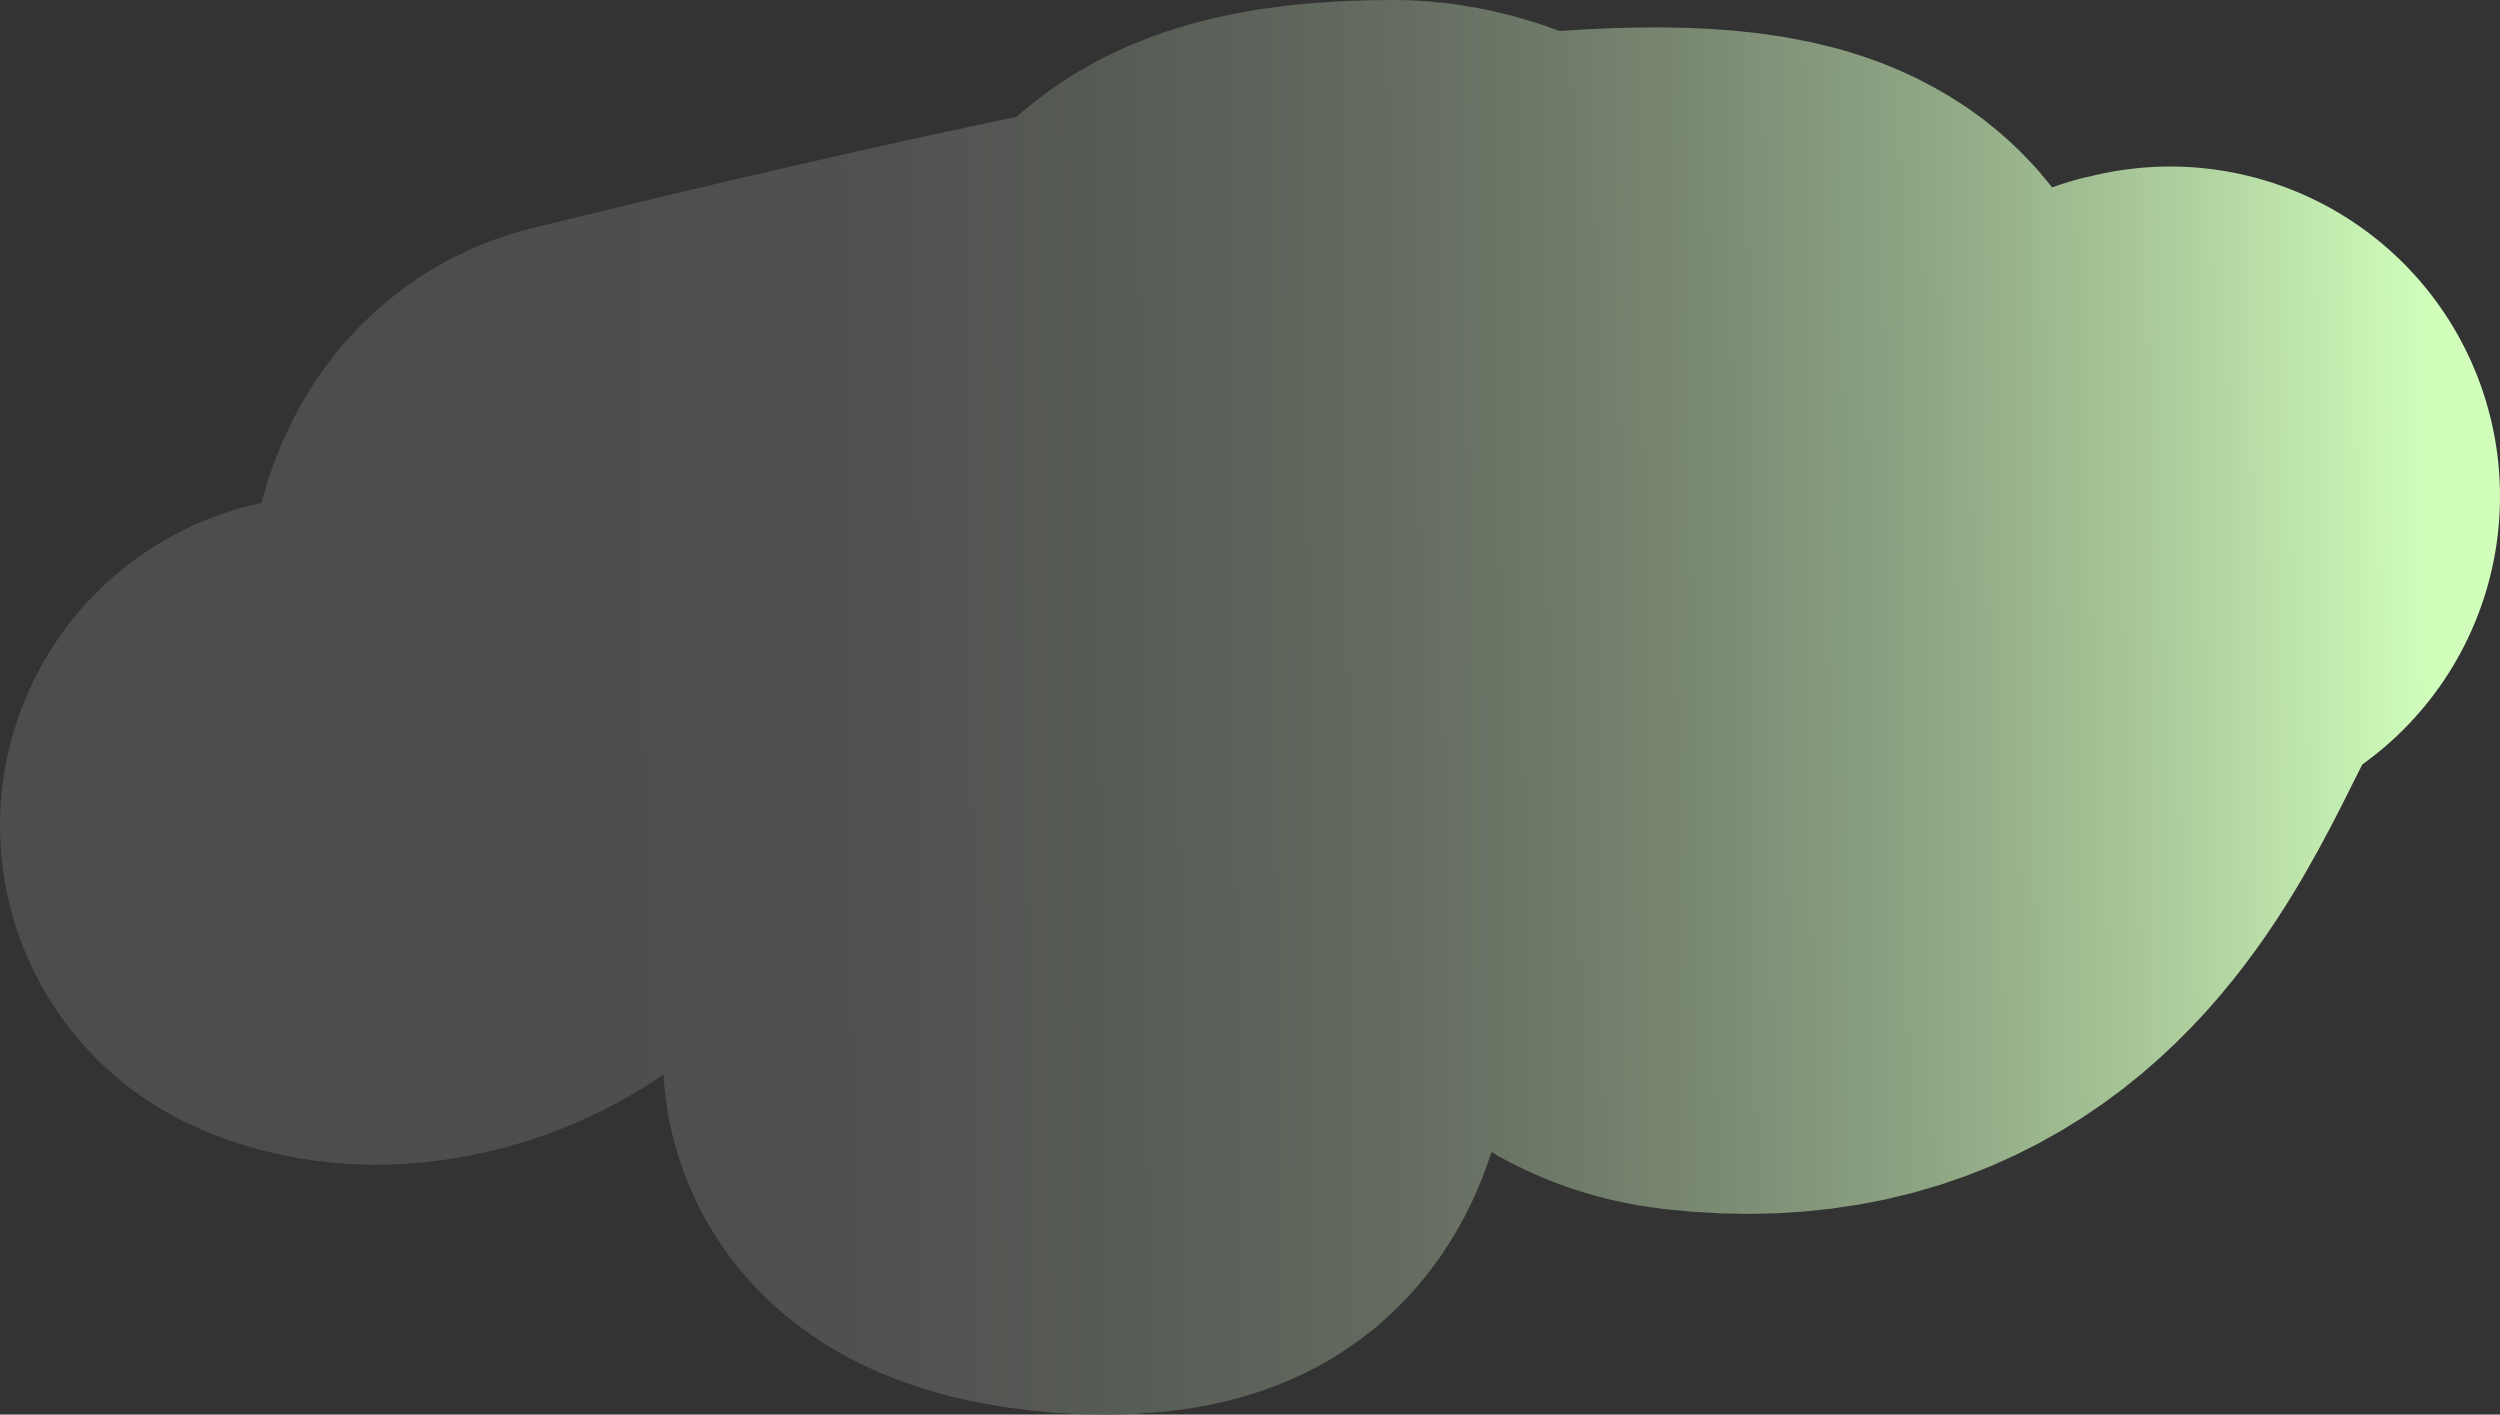 <?xml version="1.0" encoding="UTF-8"?><svg id="b" xmlns="http://www.w3.org/2000/svg" width="708.63" height="400.97" xmlns:xlink="http://www.w3.org/1999/xlink" viewBox="0 0 708.63 400.97"><rect x="0" y="0" width="708.63" height="400.97" fill="#333333" stroke="none"/><defs><linearGradient id="d" x1="1509.17" y1="-1019.97" x2="2300.11" y2="-932.63" gradientTransform="translate(-1170.67 1079.29) rotate(-8.84) scale(.86 .65)" gradientUnits="userSpaceOnUse"><stop offset="0" stop-color="#4d4d4d"/><stop offset=".03" stop-color="#4d4d4d"/><stop offset=".18" stop-color="#4d4d4d"/><stop offset=".33" stop-color="#4f504f"/><stop offset=".45" stop-color="#575b55"/><stop offset=".57" stop-color="#646c60"/><stop offset=".68" stop-color="#778570"/><stop offset=".79" stop-color="#8fa684"/><stop offset=".89" stop-color="#accd9c"/><stop offset=".99" stop-color="#cefbb9"/><stop offset="1" stop-color="#d1ffbb"/></linearGradient></defs><g id="c"><path d="M615.13,140.7c-36.44,5.74-34.37,120.31-132.86,109.11-48.35-5.5-31.34-97.93-48.06-132.86-7.39-15.43-27.7-23.52-38.93-23.45-11.25.07-45.7.24-49.23,16.43-9.78,44.75-.79,92.13-6.12,139.72-1.53,13.67-2.37,50.12-10.28,55.09-7.72,4.86-39.16,3.08-47.41-3.93-27-22.95,594.81-318.73-109.27-145.28-10.57,2.6-9.31,21.87-13.61,34.14-4.31,12.27-9.05,25.08-20.49,34.98-11.44,9.9-31.76,15.66-45.37,9.38" fill="none" stroke="url(#d)" stroke-linecap="round" stroke-miterlimit="10" stroke-width="187"/></g></svg>